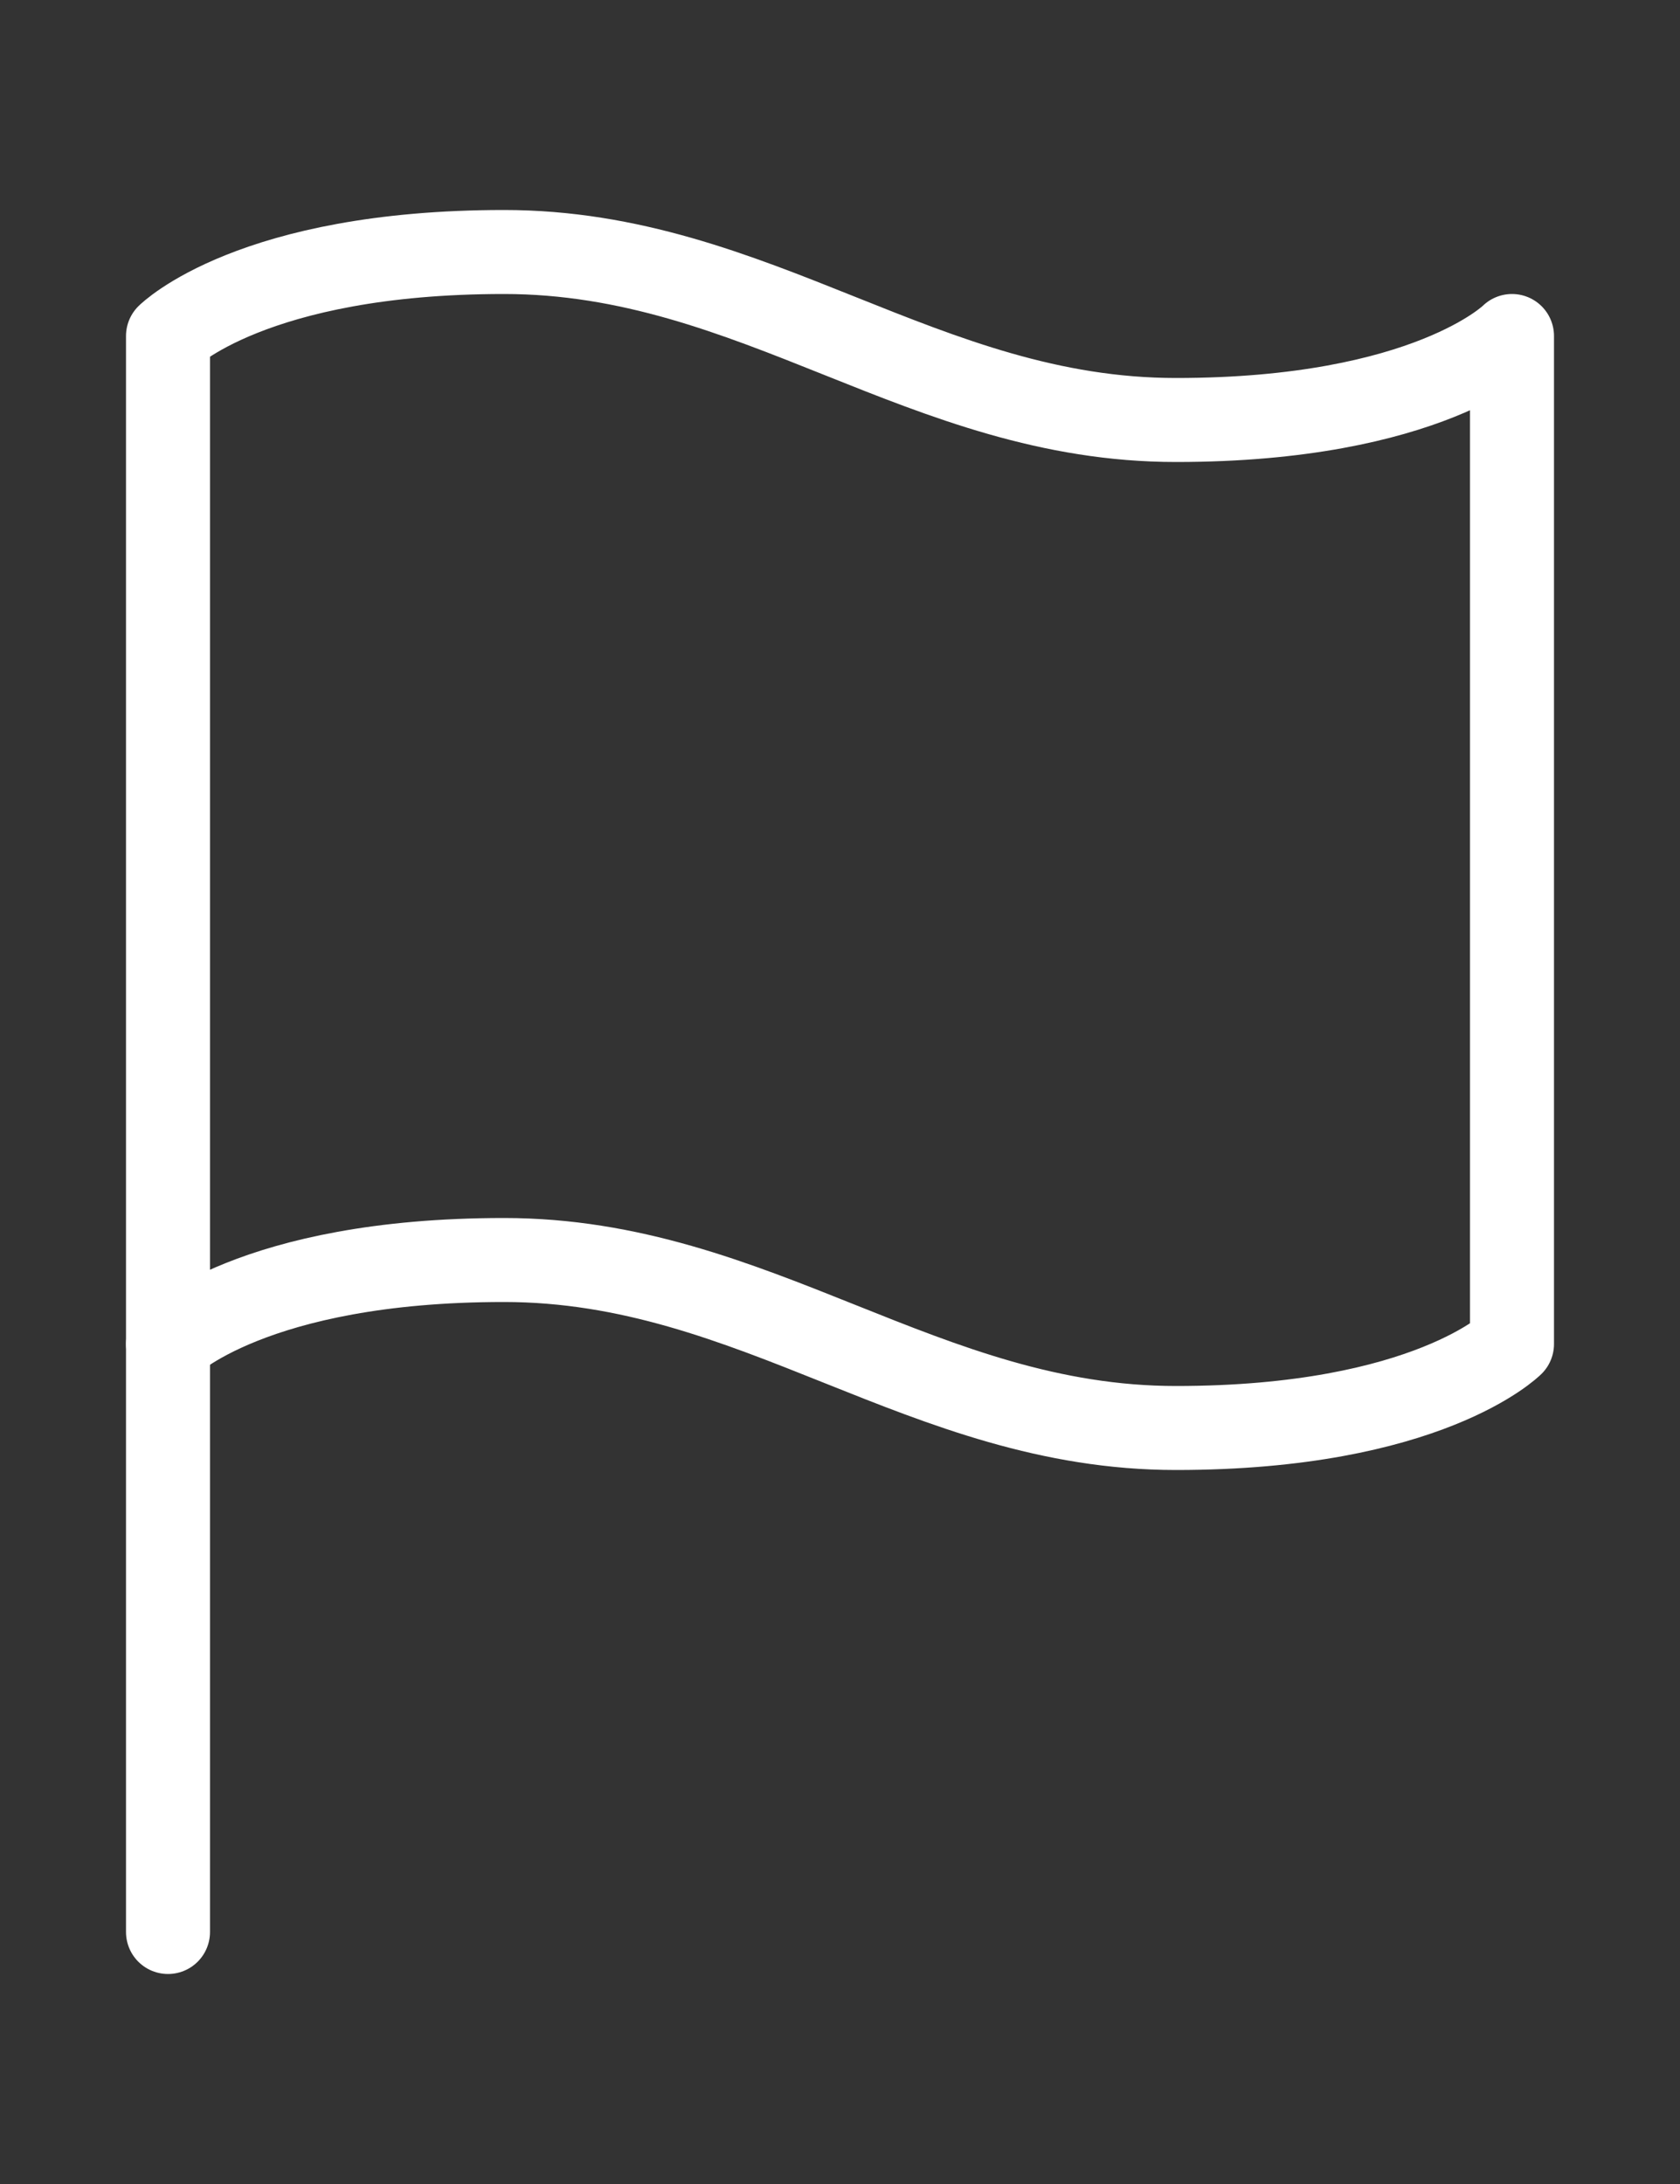 <?xml version="1.0" encoding="UTF-8"?> <svg xmlns="http://www.w3.org/2000/svg" width="10" height="13" viewBox="0 0 10 13" fill="none"><rect x="0" y="0" width="10" height="13" fill="#333333" stroke="none"/><path d="M1 8C1 8 1.5 7.5 3 7.5C4.5 7.5 5.5 8.5 7 8.5C8.5 8.5 9 8 9 8V2C9 2 8.5 2.5 7 2.5C5.5 2.5 4.5 1.5 3 1.5C1.5 1.5 1 2 1 2V8Z" stroke="white" stroke-width="0.5" stroke-linecap="round" stroke-linejoin="round"></path><path d="M1 11.5V8" stroke="white" stroke-width="0.5" stroke-linecap="round" stroke-linejoin="round"></path></svg> 